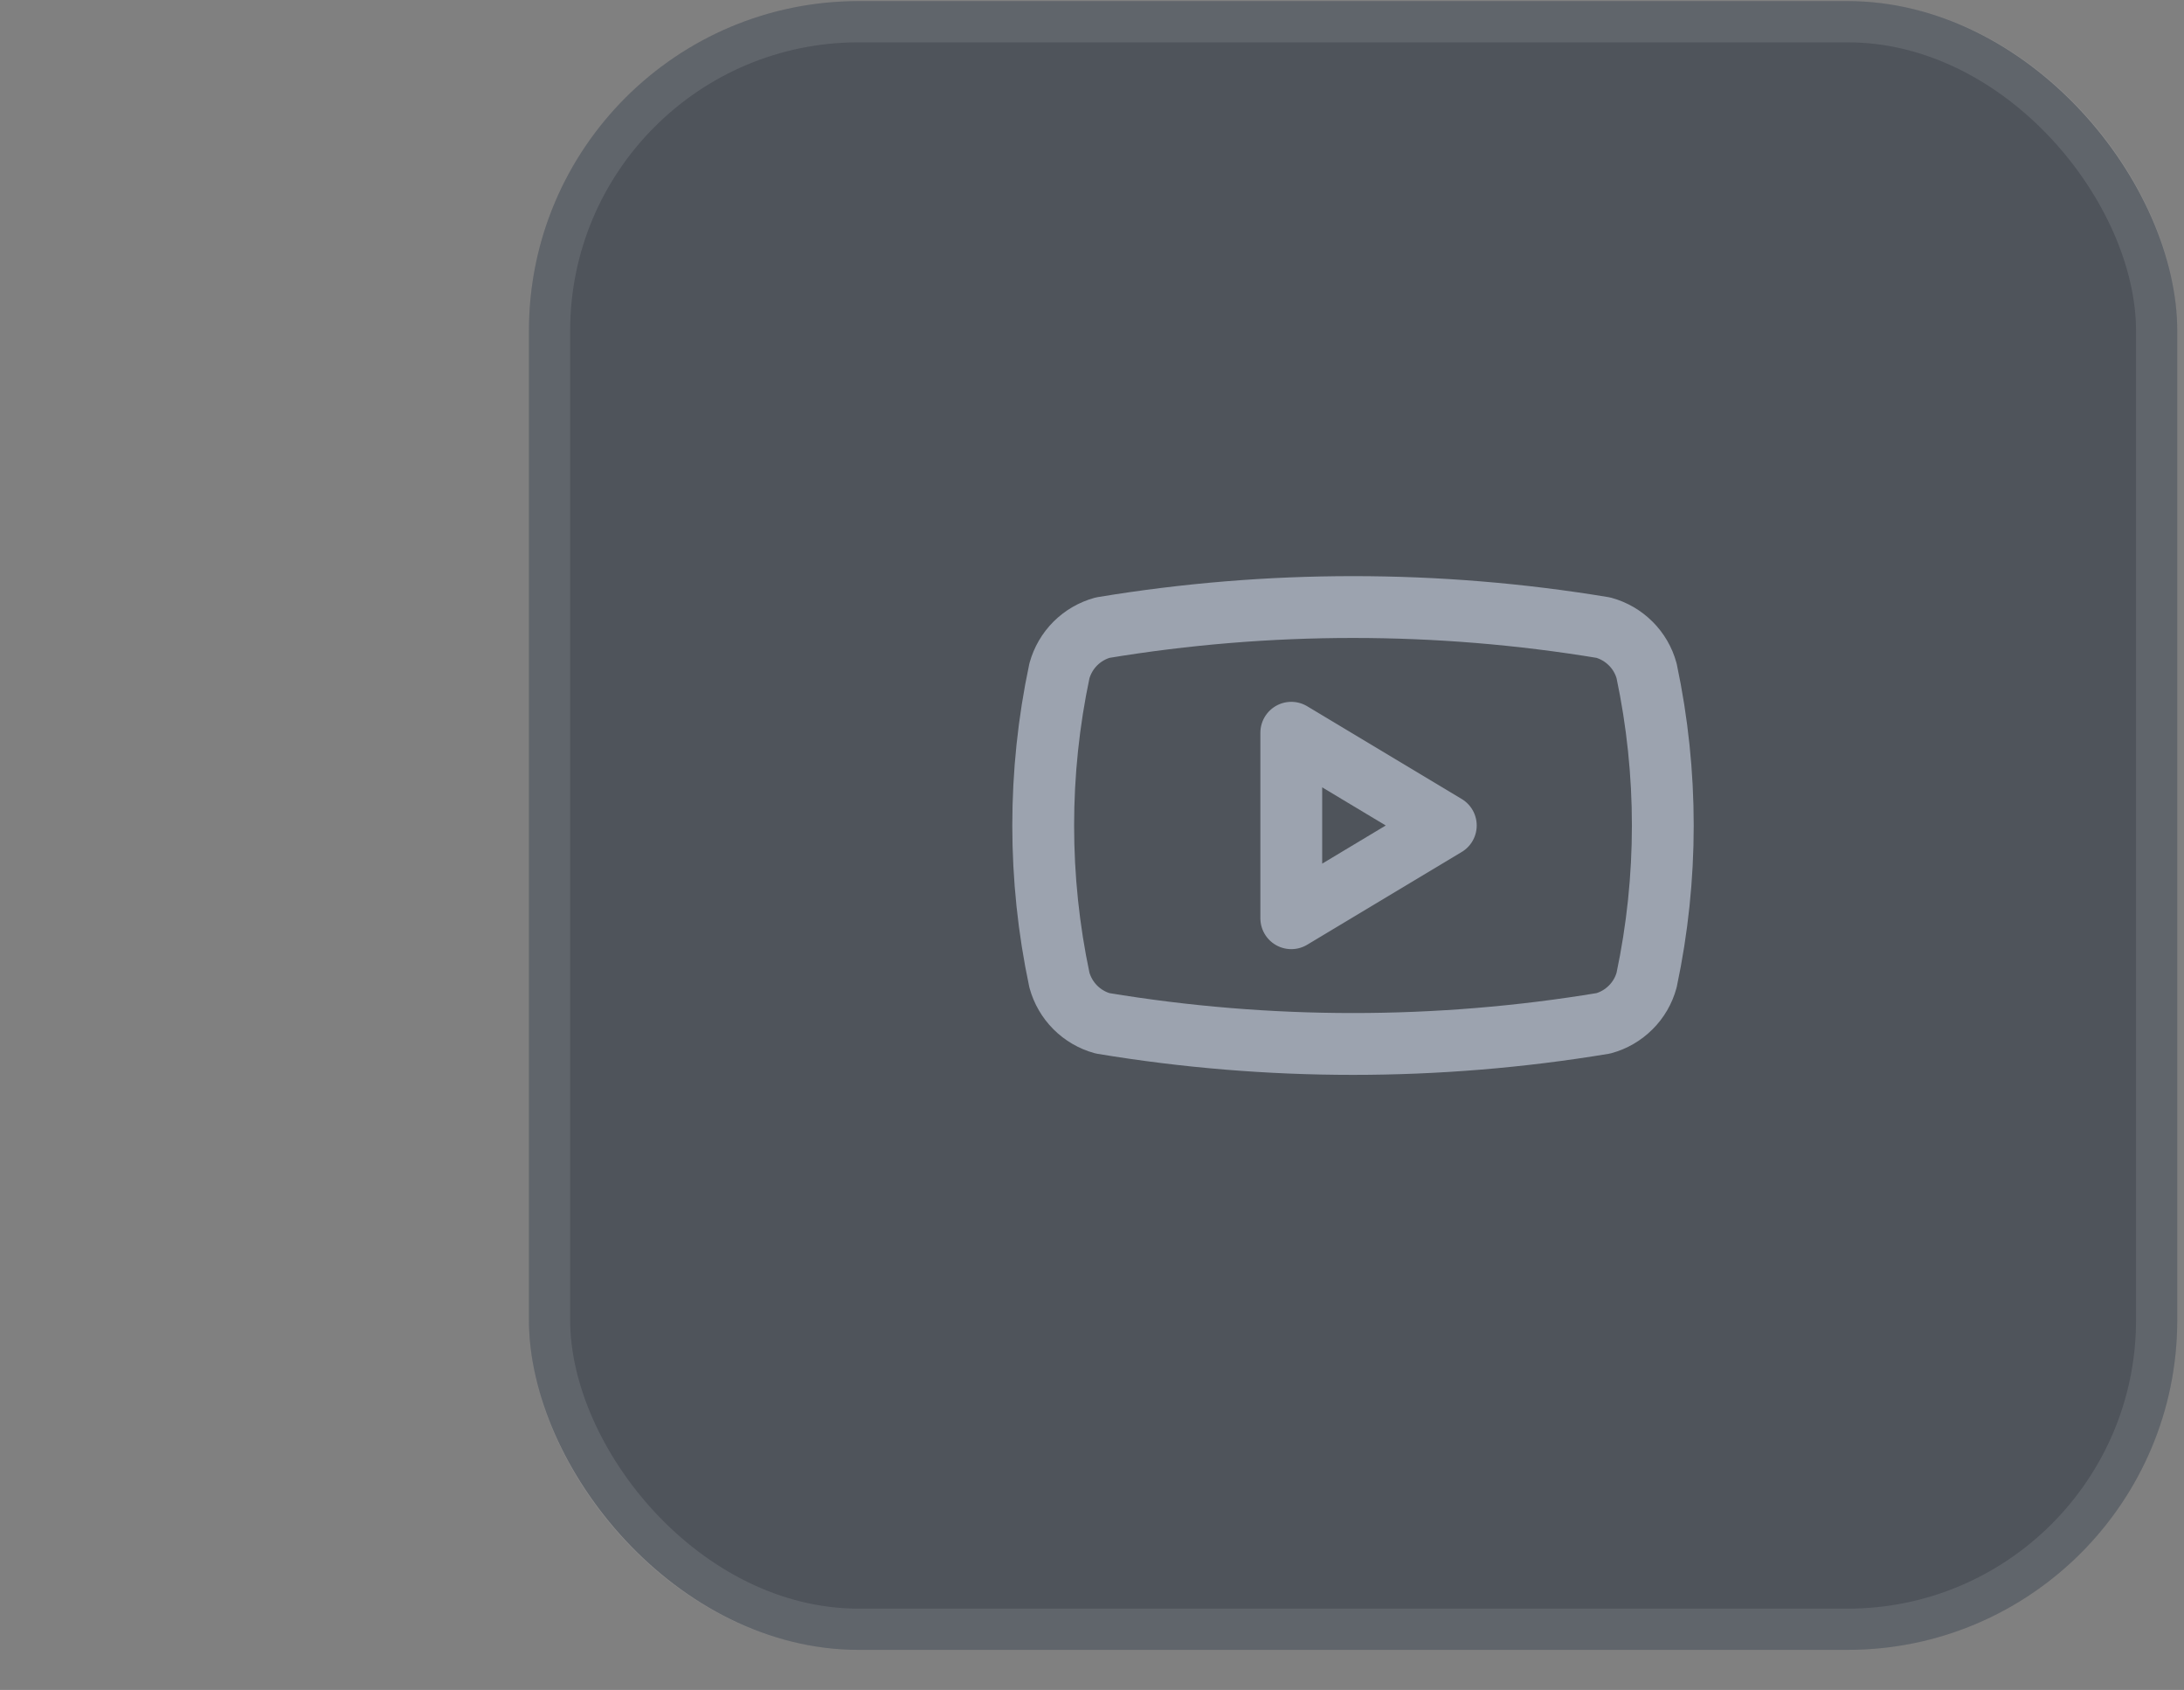 <?xml version="1.0" encoding="UTF-8"?> <svg xmlns="http://www.w3.org/2000/svg" width="53" height="41" viewBox="0 0 53 41" fill="none"><rect x="0" y="0" width="53" height="41" fill="#808080" stroke="none"/><rect x="12.836" y="0.027" width="40" height="40" rx="8" fill="#1F2937" fill-opacity="0.5"></rect><rect x="13.336" y="0.527" width="39" height="39" rx="7.5" stroke="white" stroke-opacity="0.1"></rect><path d="M25.709 23.777C25.185 21.305 25.185 18.75 25.709 16.277C25.778 16.026 25.911 15.797 26.095 15.613C26.279 15.429 26.508 15.296 26.759 15.227C30.782 14.561 34.887 14.561 38.909 15.227C39.16 15.296 39.389 15.429 39.573 15.613C39.758 15.797 39.891 16.026 39.959 16.277C40.483 18.75 40.483 21.305 39.959 23.777C39.891 24.028 39.758 24.257 39.573 24.441C39.389 24.625 39.16 24.759 38.909 24.827C34.887 25.494 30.782 25.494 26.759 24.827C26.508 24.759 26.279 24.625 26.095 24.441C25.911 24.257 25.778 24.028 25.709 23.777Z" stroke="#9CA3AF" stroke-width="1.5" stroke-linecap="round" stroke-linejoin="round"></path><path d="M31.336 22.277L35.086 20.027L31.336 17.777V22.277Z" stroke="#9CA3AF" stroke-width="1.5" stroke-linecap="round" stroke-linejoin="round"></path></svg> 